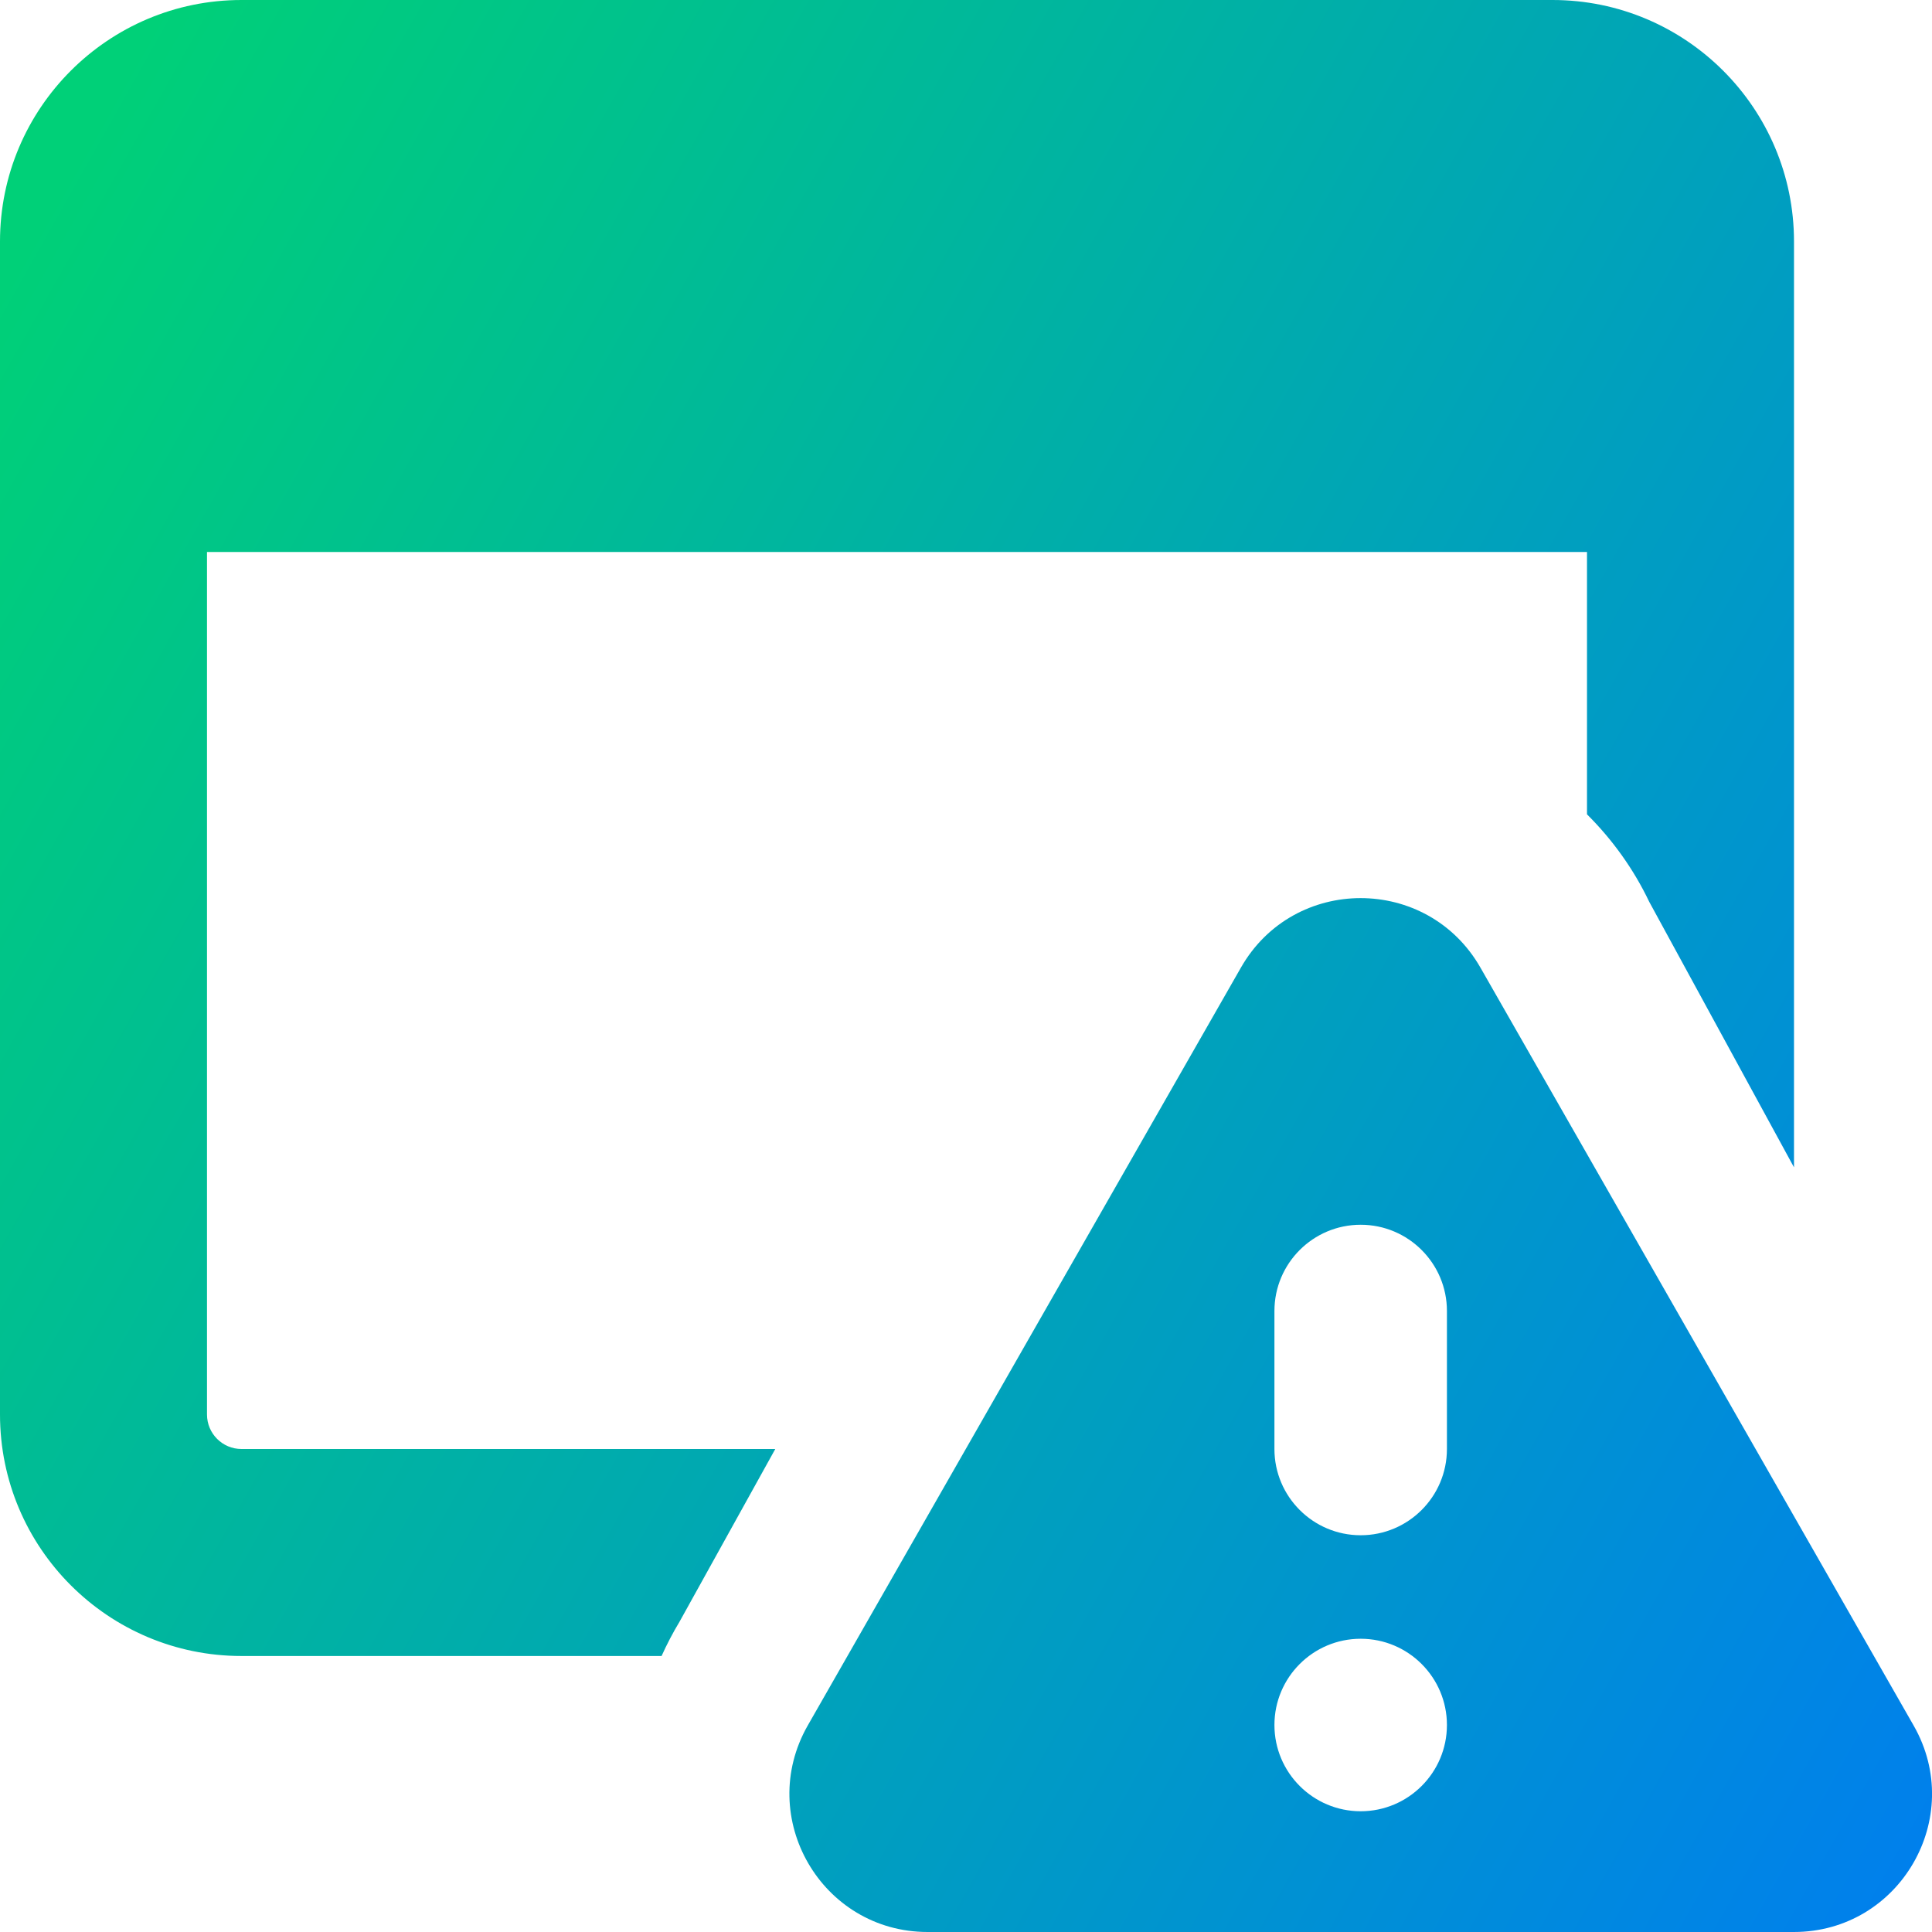 <svg xmlns="http://www.w3.org/2000/svg" fill="none" viewBox="0 0 14 14" id="Threat-Browser-1--Streamline-Core-Gradient">
  <desc>
    Threat Browser 1 Streamline Icon: https://streamlinehq.com
  </desc>
  <g id="Free Gradient/Programming/threat-browser-1--bug-browser-file-threat-danger-internet">
    <path id="Union" fill="url(#paint0_linear_14402_11735)" fill-rule="evenodd" d="M0 1.75C0 .784.784 0 1.75 0h9.5C12.216 0 13 .784 13 1.75v6.709l-1.049-1.924c-.114-.239-.268-.452-.451-.634V4h-10v6.25c0 .138.112.25.25.25h3.868l-.693 1.25c-.05.083-.093.166-.131.25H1.75C.784 12 0 11.216 0 10.25v-8.5Zm10.728 5.262c-.384-.672-1.353-.672-1.736 0L5.853 12.504C5.473 13.171 5.954 14 6.722 14h6.277c.768 0 1.249-.83.868-1.496l-3.139-5.492Zm-.243 2.488c0-.345-.28-.625-.625-.625-.345 0-.625.28-.625.625V10.5c0 .345.28.625.625.625.345 0 .625-.28.625-.625V9.5ZM9.86 13.125c.345 0 .625-.28.625-.625 0-.345-.28-.625-.625-.625-.345 0-.625.28-.625.625 0 .345.28.625.625.625Z" clip-rule="evenodd"></path>
  </g>
  <defs>
    <linearGradient id="paint0_linear_14402_11735" x1=".538" x2="16.494" y1="1.131" y2="10.125" gradientUnits="userSpaceOnUse">
      <stop stop-color="#00d078"></stop>
      <stop offset="1" stop-color="#007df0"></stop>
    </linearGradient>
  </defs>
</svg>